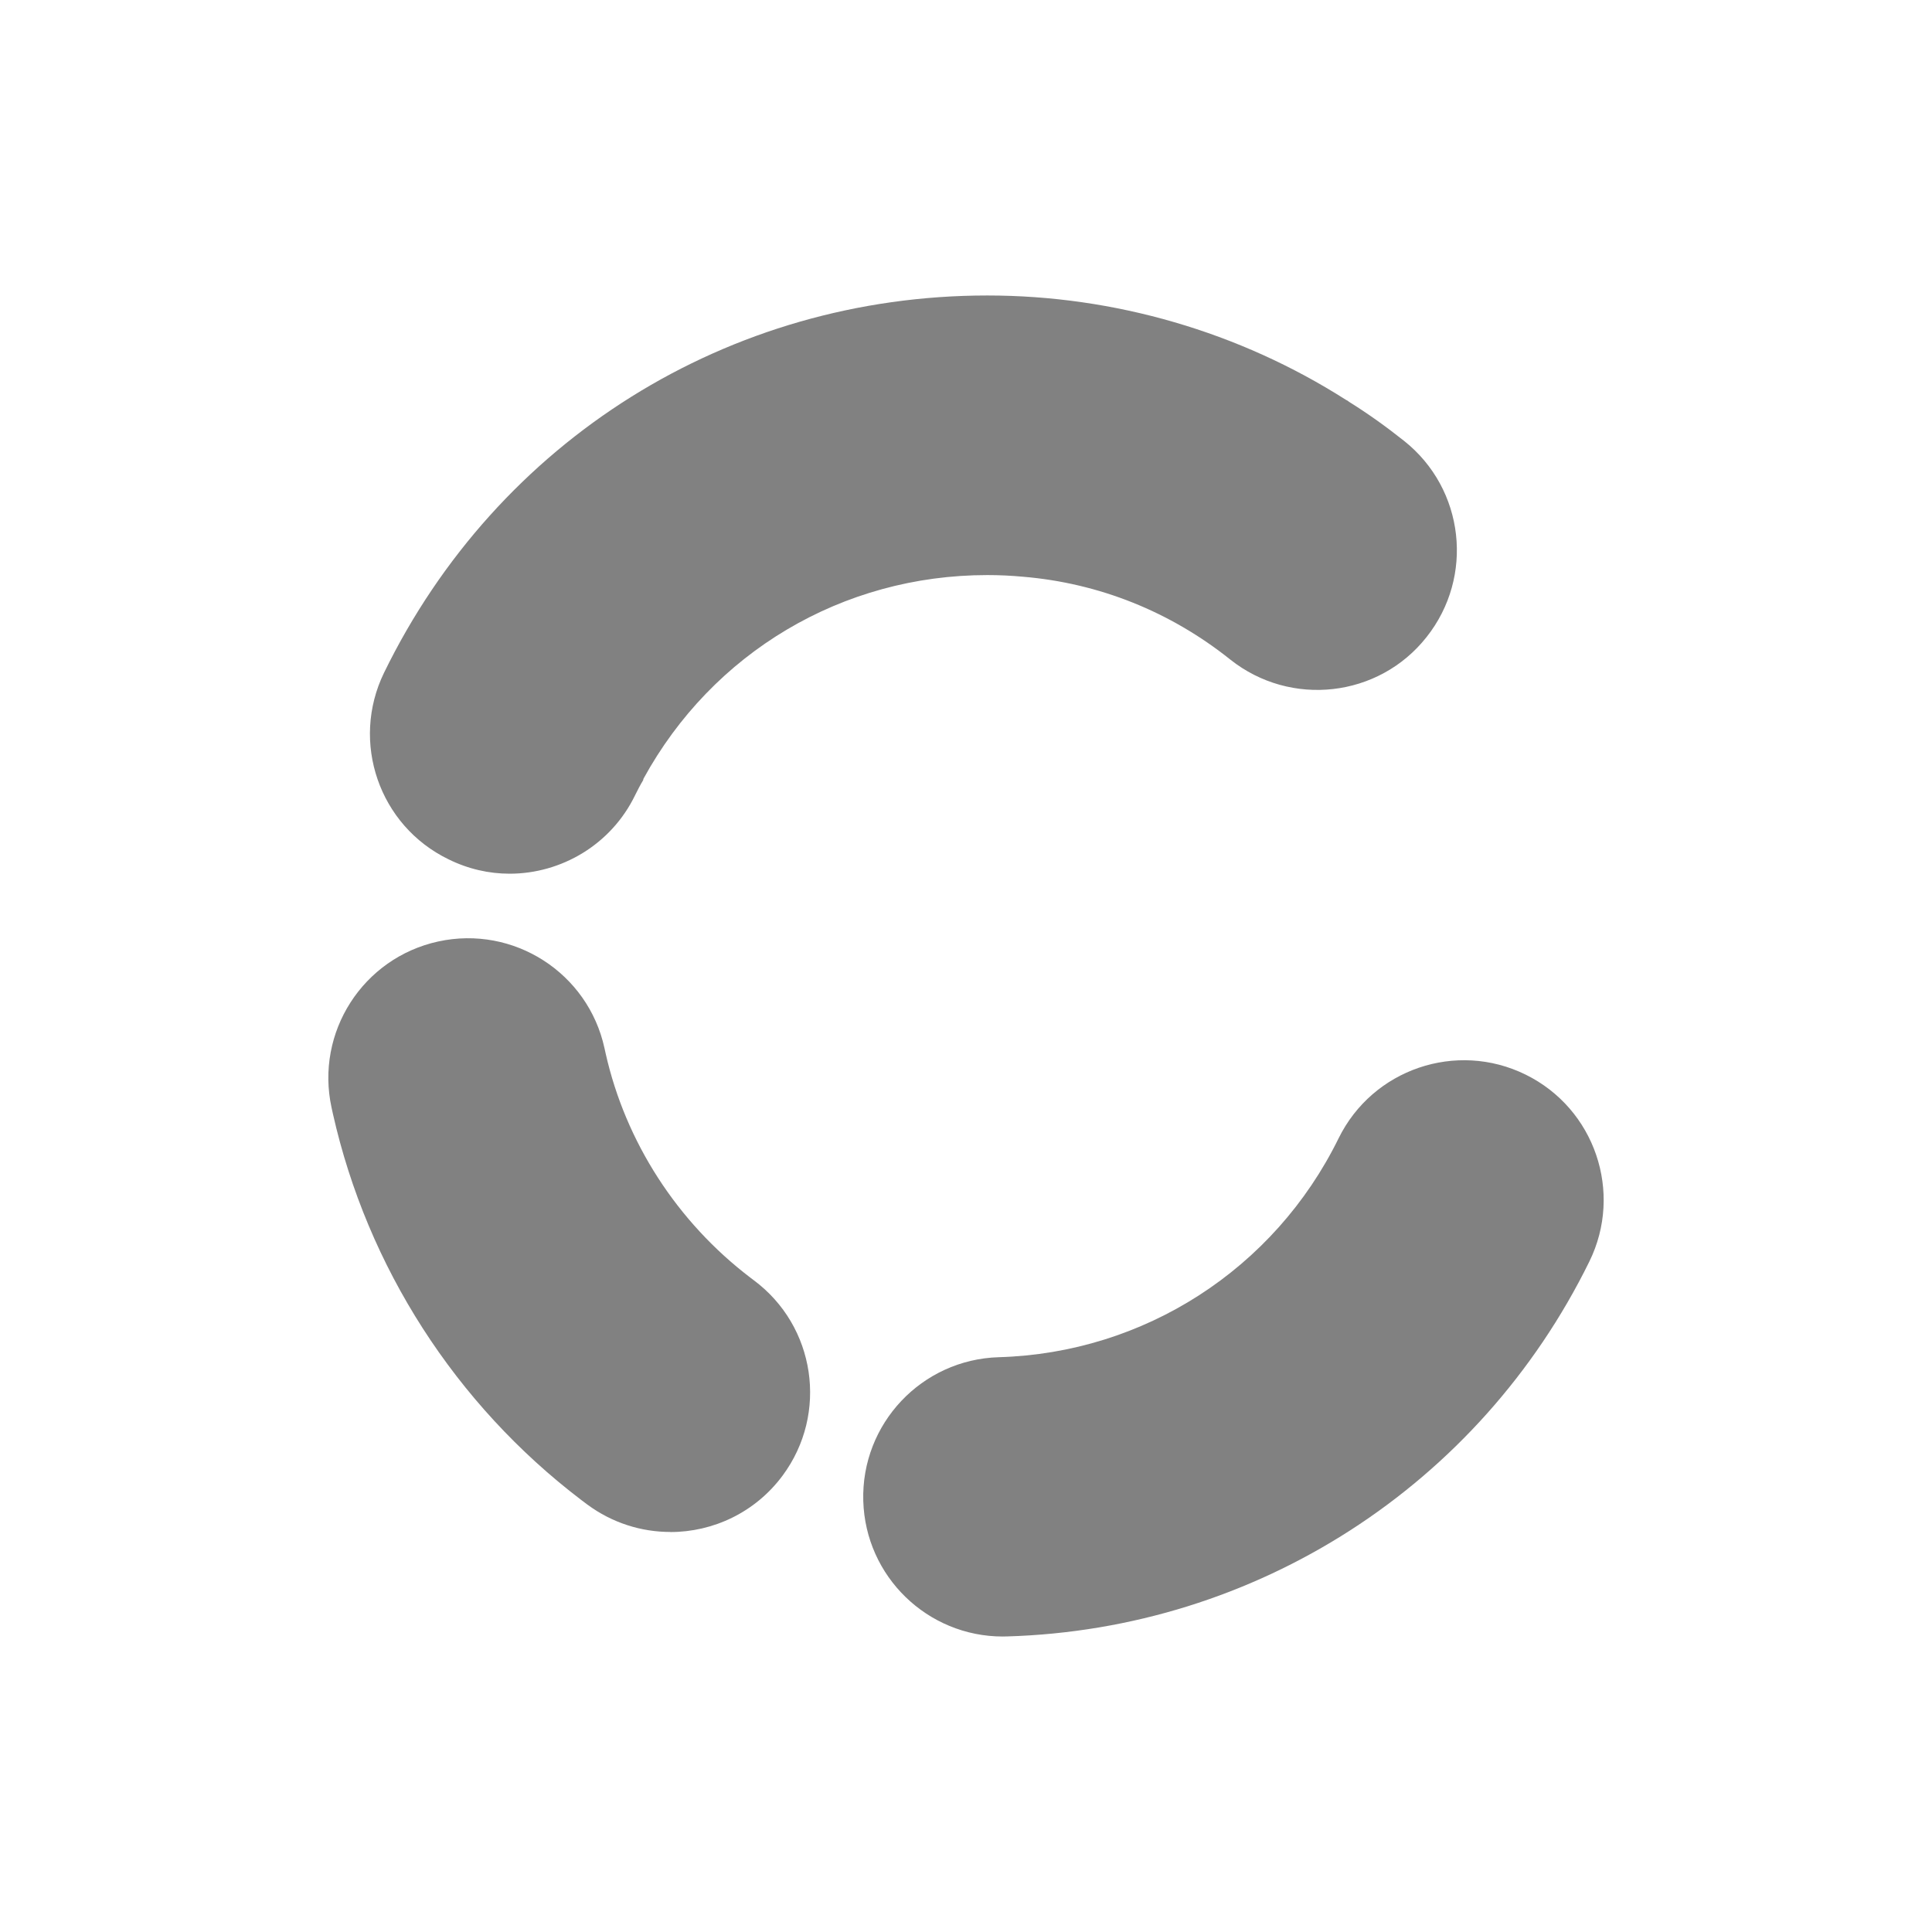 <?xml version="1.0" encoding="UTF-8"?>
<svg id="Layer_3" data-name="Layer 3" xmlns="http://www.w3.org/2000/svg" viewBox="0 0 70 70">
  <path d="M24.288,55.506c-1.047,0-2.103-.324-3.01-.995l-.225-.169c-4.546-3.462-7.741-8.43-8.991-13.986l-.049-.223c-.595-2.731,1.136-5.427,3.867-6.022,2.729-.594,5.427,1.136,6.022,3.868l.041,.186c.722,3.207,2.587,6.104,5.247,8.129l.115,.087c2.245,1.664,2.716,4.834,1.052,7.08-.992,1.34-2.521,2.048-4.07,2.048Z" style="fill: #818181;"/>
  <path d="M36.334,59.294c-2.727,0-4.976-2.17-5.056-4.914-.081-2.794,2.118-5.125,4.912-5.206,5.265-.153,9.982-3.191,12.309-7.929,1.233-2.509,4.265-3.544,6.775-2.311,2.508,1.233,3.543,4.266,2.311,6.774-3.988,8.116-12.072,13.32-21.1,13.583-.05,.001-.1,.002-.15,.002Z" style="fill: #818181;"/>
  <path d="M51.684,23.086c-1.73,2.19-4.92,2.55-7.11,.81-2.18-1.74-4.76-2.77-7.51-3-.43-.04-.86-.06-1.29-.06-5.26,0-9.96,2.81-12.46,7.38,0,.01,0,.02-.01,.03v.02c-.11,.18-.2,.36-.29,.54-.87,1.8-2.68,2.85-4.55,2.85-.75,0-1.5-.17-2.21-.52-2.52-1.22-3.56-4.25-2.34-6.76,4.11-8.43,12.48-13.67,21.86-13.67,4.6,0,9.13,1.32,12.99,3.78,.04,.02,.08,.04,.11,.07,.69,.43,1.36,.91,2,1.42,2.19,1.74,2.55,4.92,.81,7.11Z" style="fill: #818181;"/>
</svg>